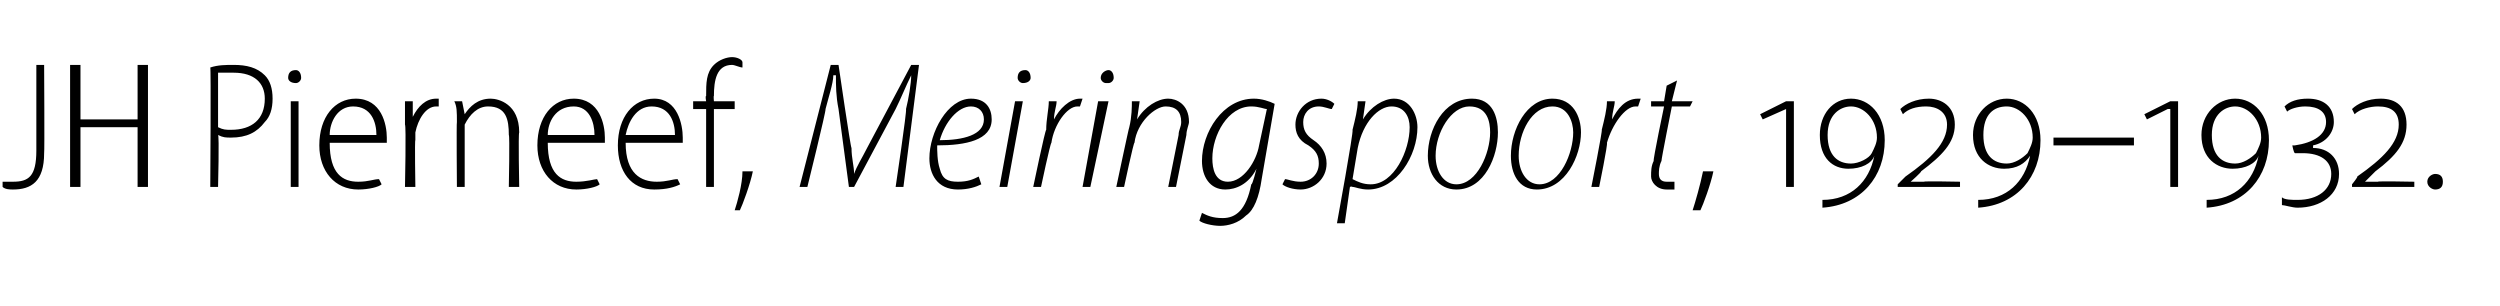 <?xml version="1.0" standalone="no"?><!DOCTYPE svg PUBLIC "-//W3C//DTD SVG 1.1//EN" "http://www.w3.org/Graphics/SVG/1.1/DTD/svg11.dtd"><svg xmlns="http://www.w3.org/2000/svg" version="1.1" width="96.3px" height="11.8px" viewBox="0 -2 96.3 11.8" style="top:-2px"><desc>JH Pierneef, Meiringspoort, 1929–1932.</desc><defs/><g id="Polygon128066"><path d="m1.4.5h.3s.02 3.36 0 3.4C1.7 5 1.2 5.3.5 5.3c-.1 0-.3 0-.4-.1v-.2h.4c.6 0 .9-.2.9-1.2V.5zm1.7 0v2.1h2.2V.5h.4v4.7h-.4V2.9H3.1v2.3h-.4V.5h.4zm5 .1c.3-.1.6-.1.9-.1c.5 0 .9.1 1.2.4c.2.2.3.5.3.9c0 .4-.1.7-.3.9c-.3.4-.7.6-1.3.6c-.2 0-.3 0-.5-.1c.05.03 0 2 0 2h-.3S8.13.59 8.1.6zm.3 2.3c.2.1.3.1.5.1c.8 0 1.3-.4 1.3-1.2c0-.6-.4-1-1.2-1h-.6v2.1zm2.8 2.3V1.9h.3v3.3h-.3zm.4-4.2c0 .1-.1.2-.2.2c-.2 0-.3-.1-.3-.2c0-.2.1-.3.3-.3c.1 0 .2.1.2.3zm1.1 2.5c0 1.2.5 1.5 1.1 1.5c.4 0 .6-.1.8-.1l.1.2c-.1.1-.5.2-.9.2c-.9 0-1.5-.7-1.5-1.7c0-1.1.6-1.8 1.4-1.8c1 0 1.2 1 1.2 1.5v.2h-2.2zm1.8-.3c0-.5-.2-1.1-.9-1.1c-.6 0-.9.6-.9 1.1h1.8zm1.1-.4v-.9h.3v.6s.05.03 0 0c.2-.4.5-.7.9-.7h.1v.3h-.1c-.4 0-.7.5-.8 1v.3c-.03-.04 0 1.8 0 1.8h-.4s.05-2.37 0-2.4zm2-.1c0-.4 0-.6-.1-.8h.3l.1.5s-.02.04 0 0c.2-.3.5-.6 1-.6c.3 0 1.1.2 1.1 1.3c-.04.04 0 2.1 0 2.1h-.4s.04-2 0-2c0-.6-.1-1.1-.8-1.1c-.4 0-.7.3-.9.7v2.4h-.3s-.02-2.51 0-2.5zm3.5.8c0 1.2.5 1.5 1.1 1.5c.4 0 .7-.1.8-.1l.1.2c-.1.1-.5.2-.9.2c-.9 0-1.5-.7-1.5-1.7c0-1.1.6-1.8 1.4-1.8c1 0 1.2 1 1.2 1.5v.2h-2.2zm1.8-.3c0-.5-.2-1.1-.8-1.1c-.7 0-1 .6-1 1.1h1.8zm1.2.3c0 1.2.6 1.5 1.2 1.5c.4 0 .6-.1.8-.1l.1.2c-.2.1-.5.2-1 .2c-.9 0-1.4-.7-1.4-1.7c0-1.1.6-1.8 1.4-1.8c.9 0 1.1 1 1.1 1.5v.2h-2.2zm1.9-.3c0-.5-.2-1.1-.9-1.1c-.6 0-.9.6-1 1.1h1.9zm1.2 2v-3h-.5v-.3h.5s-.04-.21 0-.2c0-.5 0-.9.3-1.2c.2-.2.5-.3.7-.3c.2 0 .4.1.4.2v.2c-.1 0-.3-.1-.4-.1c-.6 0-.7.6-.7 1.2c-.02-.02 0 .2 0 .2h.8v.3h-.8v3h-.3zm1.1.9c.1-.3.3-1 .3-1.5h.4c-.1.5-.4 1.3-.5 1.5h-.2zm6.2-.9s.44-2.95.4-3c.1-.4.2-1 .2-1.3c-.2.4-.4.9-.6 1.3l-1.6 3h-.2l-.4-3c-.1-.5-.1-.9-.1-1.3h-.1c0 .3-.2.9-.3 1.3c.03.05-.7 3-.7 3h-.3L32 .5h.3s.47 3.23.5 3.2c0 .4.1.7.1 1c.1-.3.3-.6.5-1L35.1.5h.3l-.6 4.7h-.3zm3.3-.1c-.2.1-.5.2-.9.2c-.8 0-1.1-.6-1.1-1.2c0-1 .7-2.3 1.6-2.3c.6 0 .8.4.8.8c0 .8-1 1-2.1 1c0 .2 0 .6.1.9c.1.4.3.5.7.5c.4 0 .6-.1.8-.2l.1.3zm.1-2.5c0-.3-.2-.5-.5-.5c-.5 0-1 .6-1.2 1.3c.9 0 1.7-.2 1.7-.8zm.6 2.6l.6-3.3h.3l-.6 3.3h-.3zm.9-4c-.1 0-.2-.1-.2-.2c0-.2.1-.3.3-.3c.1 0 .2.1.2.3c0 .1-.1.2-.3.2zm.4 4s.46-2.21.5-2.2c0-.4.1-.8.1-1.1h.3c0 .2-.1.4-.1.7c.2-.4.6-.8 1-.8h.1l-.1.3h-.1c-.4 0-.9.7-1 1.4c-.05.04-.4 1.7-.4 1.7h-.3zm1.9 0l.6-3.3h.4L42 5.2h-.3zm.9-4c-.1 0-.2-.1-.2-.2c0-.2.2-.3.3-.3c.1 0 .2.1.2.3c0 .1-.1.2-.2.2h-.1zm.4 4s.49-2.32.5-2.3c.1-.4.1-.8.1-1h.3l-.1.7s.05-.02 0 0c.3-.5.8-.8 1.2-.8c.3 0 .8.2.8.9c0 .1-.1.3-.1.5l-.4 2h-.3l.4-2c0-.2.1-.3.1-.5c0-.4-.2-.6-.6-.6c-.4 0-1.1.6-1.2 1.4c-.03-.04-.4 1.7-.4 1.7h-.3zm3.3 1c.2.1.4.2.8.2c.5 0 .9-.3 1.1-1.3c.05.02.2-.6.2-.6c0 0-.02-.01 0 0c-.3.6-.8.8-1.2.8c-.6 0-.9-.5-.9-1.1c0-1.1.8-2.4 2-2.4c.3 0 .6.1.8.2l-.5 2.9c-.1.7-.3 1.2-.6 1.4c-.3.3-.7.4-1 .4c-.3 0-.7-.1-.8-.2l.1-.3zm2.5-4c-.1 0-.3-.1-.6-.1c-.9 0-1.5 1.1-1.5 2c0 .4.1.9.6.9c.6 0 1.1-.8 1.2-1.4l.3-1.4zm.7 2.7c.1 0 .3.1.6.1c.4 0 .7-.3.7-.7c0-.3-.1-.5-.4-.7c-.4-.2-.5-.5-.5-.8c0-.5.4-1 1-1c.2 0 .4.1.5.2l-.1.2c-.1 0-.3-.1-.5-.1c-.4 0-.6.3-.6.6c0 .3.1.5.4.7c.3.2.5.5.5.9c0 .6-.5 1-1 1c-.3 0-.6-.1-.7-.2l.1-.2zm2 1.7s.65-3.55.6-3.6c.1-.4.2-.8.2-1.1h.3l-.1.7s.03-.03 0 0c.3-.5.8-.8 1.2-.8c.6 0 .9.6.9 1.1c0 1.1-.8 2.4-1.9 2.4c-.3 0-.5-.1-.6-.1c-.04-.03-.1 0-.1 0l-.2 1.4h-.3zm.6-1.7c.2.1.4.2.7.2c.9 0 1.5-1.3 1.5-2.2c0-.4-.2-.8-.7-.8c-.5 0-1.1.6-1.3 1.6l-.2 1.2zm5.6-1.8c0 .9-.5 2.2-1.6 2.2c-.7 0-1.1-.6-1.1-1.3c0-1 .6-2.2 1.7-2.2c.8 0 1 .7 1 1.3zm-2.4.9c0 .6.3 1.1.8 1.1c.8 0 1.3-1.2 1.3-2c0-.4-.1-1-.8-1c-.7 0-1.3 1-1.3 1.9zm5.6-.9c0 .9-.6 2.2-1.7 2.2c-.7 0-1-.6-1-1.3c0-1 .6-2.2 1.6-2.2c.8 0 1.1.7 1.1 1.3zm-2.4.9c0 .6.3 1.1.8 1.1c.8 0 1.3-1.2 1.3-2c0-.4-.2-1-.8-1c-.8 0-1.3 1-1.3 1.9zm2.8 1.2s.44-2.21.4-2.2c.1-.4.2-.8.2-1.1h.3c0 .2-.1.4-.1.7c.2-.4.5-.8 1-.8h.1l-.1.3h-.1c-.4 0-.9.7-1.1 1.4c.04.04-.3 1.7-.3 1.7h-.3zm3.3-4.1l-.2.8h.8l-.1.2h-.7s-.41 2.05-.4 2.1c-.1.2-.1.4-.1.5c0 .2.1.3.3.3h.3v.3h-.3c-.4 0-.6-.3-.6-.5c0-.2 0-.4.1-.6c-.03-.05.4-2.1.4-2.1h-.5v-.2h.5l.1-.6l.4-.2zm.6 5c.1-.3.3-1 .4-1.5h.4c-.1.5-.4 1.3-.5 1.5h-.3zm3.6-.9v-3l-.9.4l-.1-.2l1-.5h.3v3.3h-.3zm1.4.5c1.1 0 1.8-.7 2-1.7c-.1.3-.5.5-1 .5c-.6 0-1.1-.4-1.1-1.3c0-.8.5-1.4 1.2-1.4c.7 0 1.3.6 1.3 1.6c0 1.4-.9 2.5-2.4 2.6v-.3zm1.1-1.4c.3 0 .7-.2.8-.4c.1-.2.2-.4.2-.6c0-.7-.5-1.2-1-1.2c-.4 0-.9.3-.9 1.1c0 .8.4 1.1.9 1.1zm1.8.9v-.1l.3-.3c1-.7 1.6-1.3 1.6-2c0-.5-.4-.7-.8-.7c-.4 0-.7.1-.9.3l-.1-.2c.2-.2.6-.4 1.1-.4c.5 0 1 .3 1 1c0 .7-.5 1.2-1.3 1.8c.03.02-.4.4-.4.4c0 0 .04-.02 0 0h.5c0-.03 1.4 0 1.4 0v.2h-2.4zm3.1.5c1.1 0 1.8-.7 2-1.7c-.2.3-.5.5-1 .5c-.6 0-1.2-.4-1.2-1.3c0-.8.6-1.4 1.3-1.4c.7 0 1.3.6 1.3 1.6c0 1.4-.9 2.5-2.4 2.6v-.3zm1.1-1.4c.3 0 .6-.2.8-.4c.1-.2.2-.4.2-.6c0-.7-.5-1.2-1-1.2c-.5 0-.9.3-.9 1.1c0 .8.4 1.1.9 1.1zm4.9-1v.3h-3.1v-.3h3.1zm1.4 1.9v-3h-.1l-.8.4l-.1-.2l1-.5h.3v3.3h-.3zm1.4.5c1.1 0 1.8-.7 2-1.7c-.1.3-.5.5-1 .5c-.6 0-1.2-.4-1.2-1.3c0-.8.6-1.4 1.3-1.4c.7 0 1.3.6 1.3 1.6c0 1.4-.9 2.5-2.4 2.6v-.3zm1.1-1.4c.3 0 .6-.2.8-.4c.1-.2.2-.4.2-.6c0-.7-.5-1.2-1-1.2c-.4 0-.9.3-.9 1.1c0 .8.4 1.1.9 1.1zm1.8 1.3c.1.1.4.1.6.1c.8 0 1.3-.4 1.3-1c0-.5-.4-.8-1.1-.8h-.3c-.05-.02-.1-.3-.1-.3h.1c.7-.1 1.2-.4 1.2-.9c0-.4-.3-.6-.8-.6c-.3 0-.6.1-.7.2l-.1-.2c.2-.2.5-.3.9-.3c.6 0 1 .3 1 .9c0 .4-.3.8-.8.9v.1c.6 0 1 .4 1 1c0 .8-.7 1.3-1.6 1.3c-.2 0-.5-.1-.6-.1v-.3zm2.7-.4v-.1s.24-.29.2-.3c1-.7 1.6-1.3 1.6-2c0-.5-.3-.7-.8-.7c-.3 0-.7.1-.9.3l-.1-.2c.2-.2.6-.4 1.1-.4c.6 0 1 .3 1 1c0 .7-.4 1.2-1.2 1.8l-.4.4s0-.02 0 0h.5c-.05-.03 1.4 0 1.4 0v.2h-2.4zm3.2.1c-.1 0-.3-.1-.3-.3c0-.2.2-.3.3-.3c.2 0 .3.1.3.3c0 .2-.1.3-.3.3z" stroke="none" fill="#000"/></g></svg>